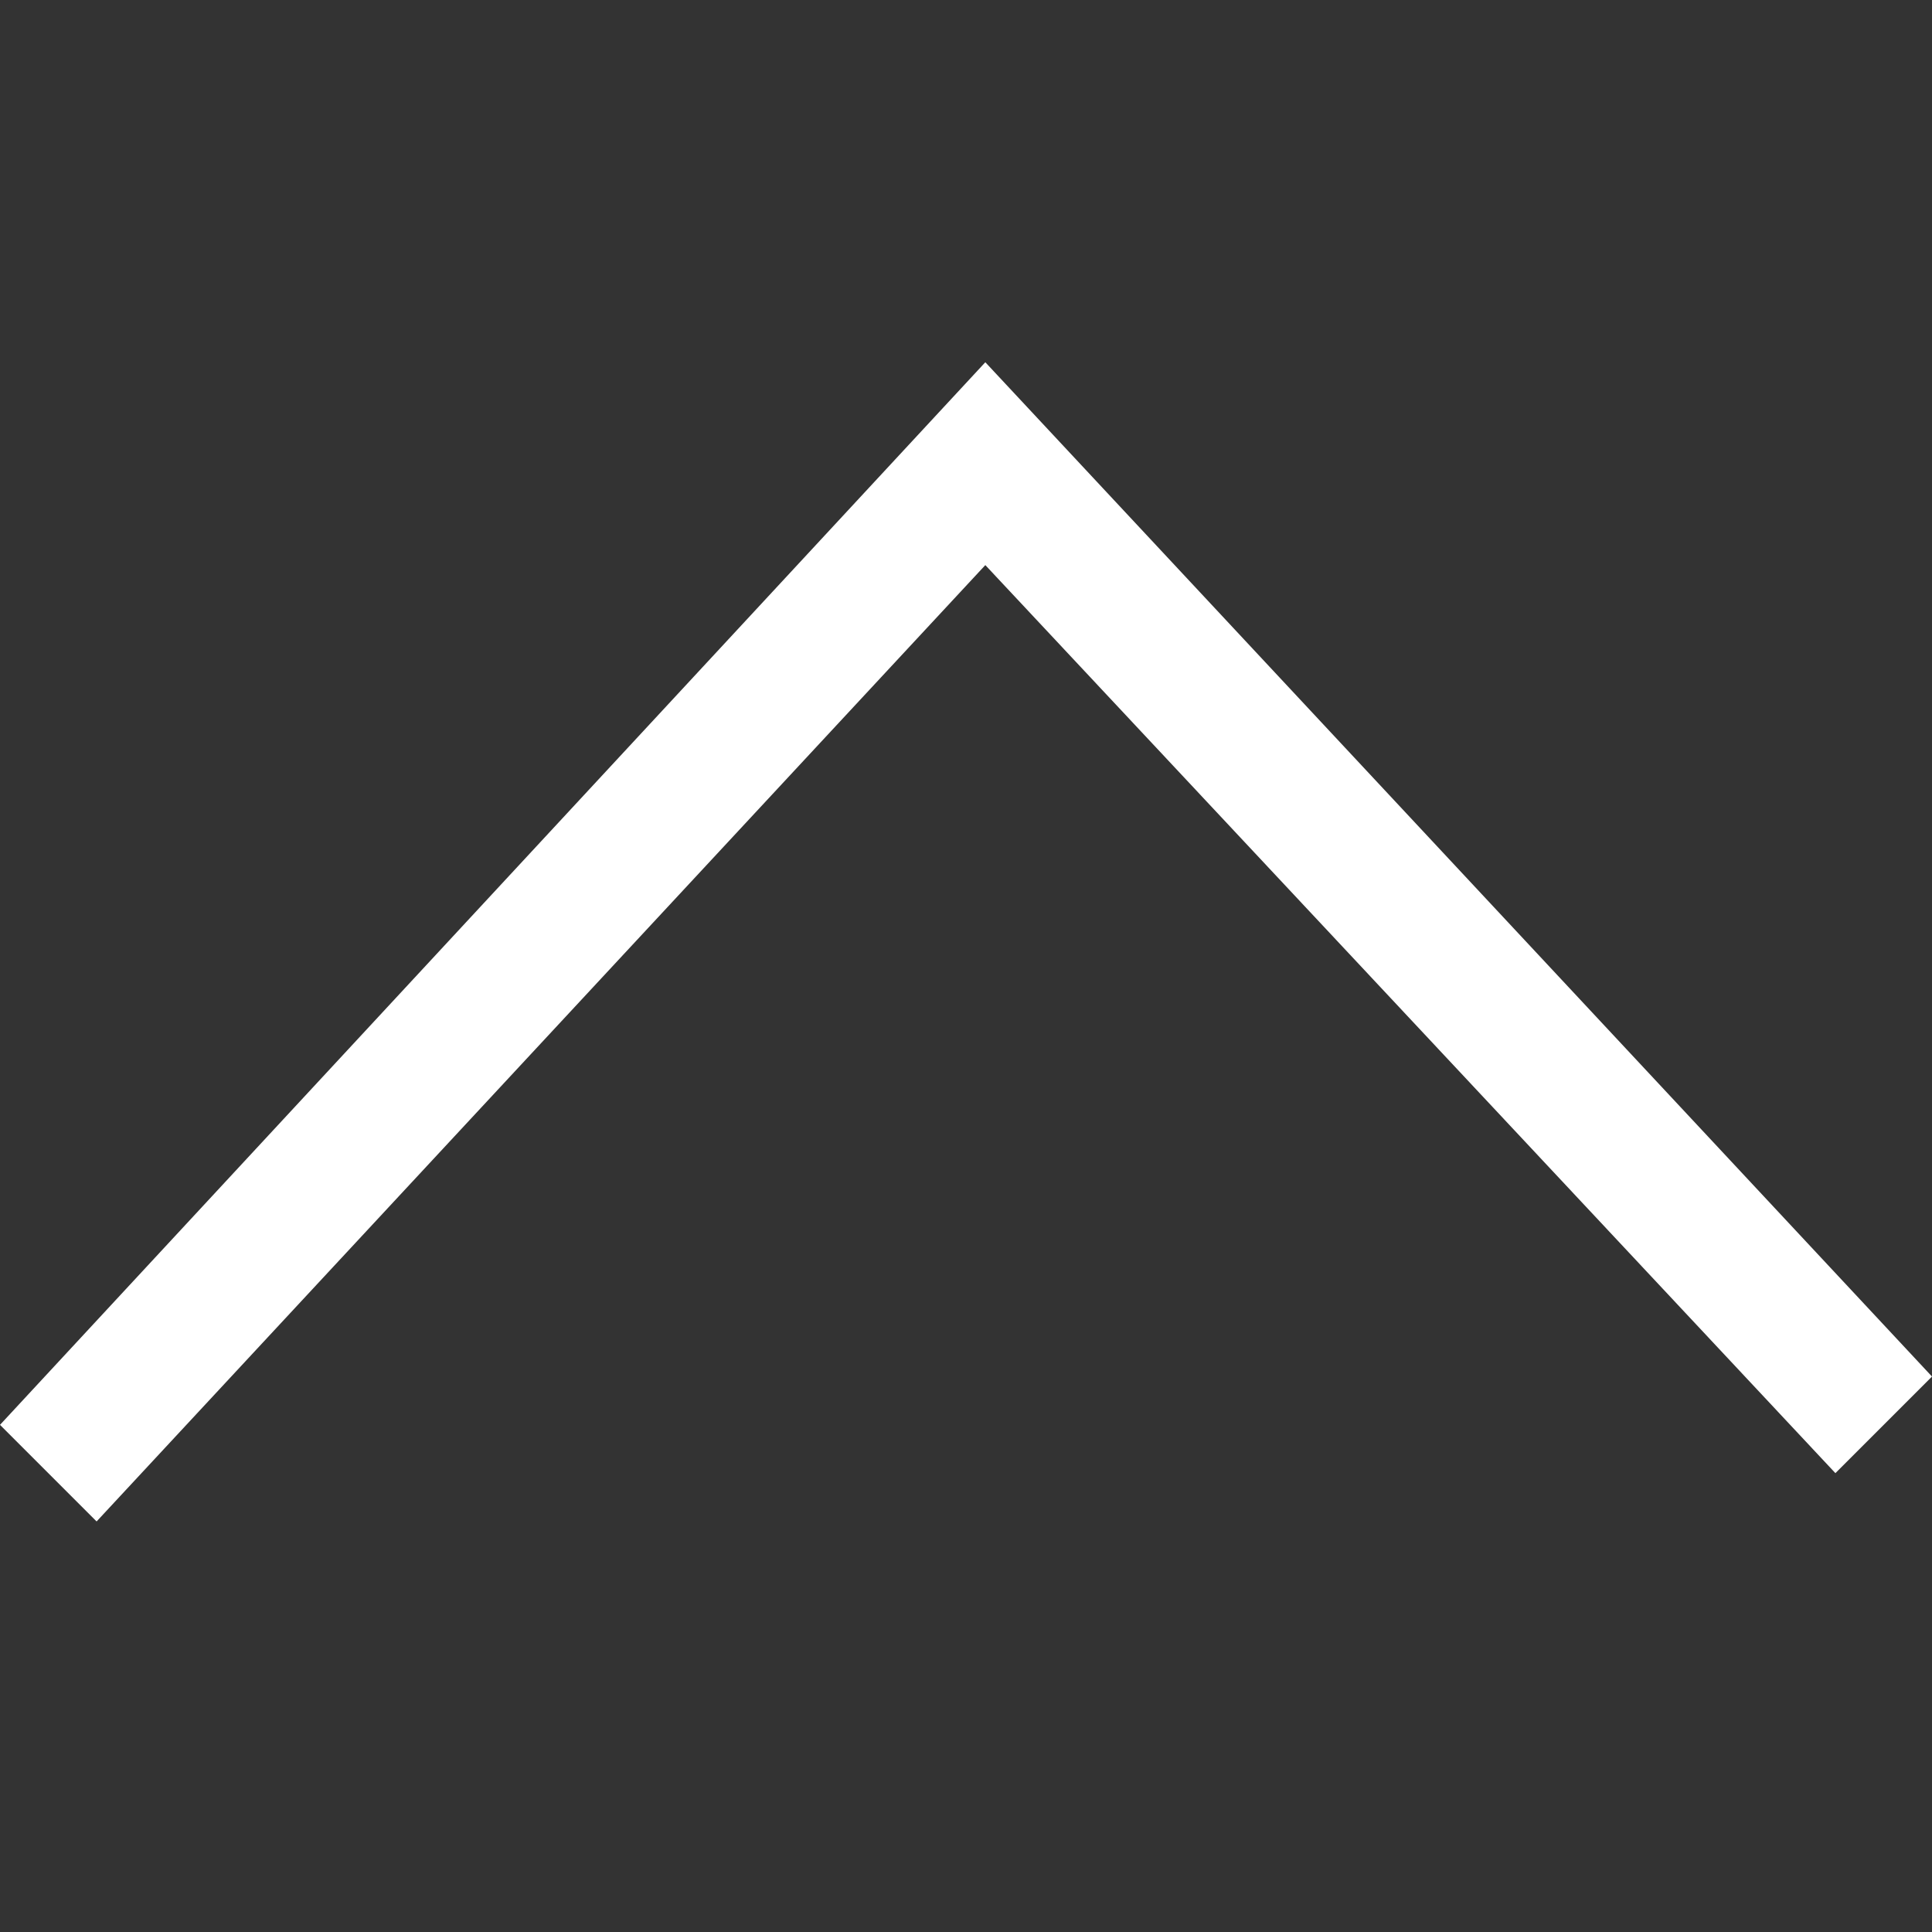 <svg width="16" height="16" viewBox="0 0 16 16" fill="none" xmlns="http://www.w3.org/2000/svg">
<rect x="0" y="0" width="16" height="16" fill="#333333" stroke="none"/>
<g clip-path="url(#clip0_7315_1185)">
<path d="M-3.8466e-07 11.8L0.8 12.6L8.16 4.68L15.2 12.2L16 11.4L8.16 3L-3.8466e-07 11.8Z" fill="white"/>
</g>
<defs>
<clipPath id="clip0_7315_1185">
<rect width="16" height="16" fill="white" transform="translate(16) rotate(90)"/>
</clipPath>
</defs>
</svg>
